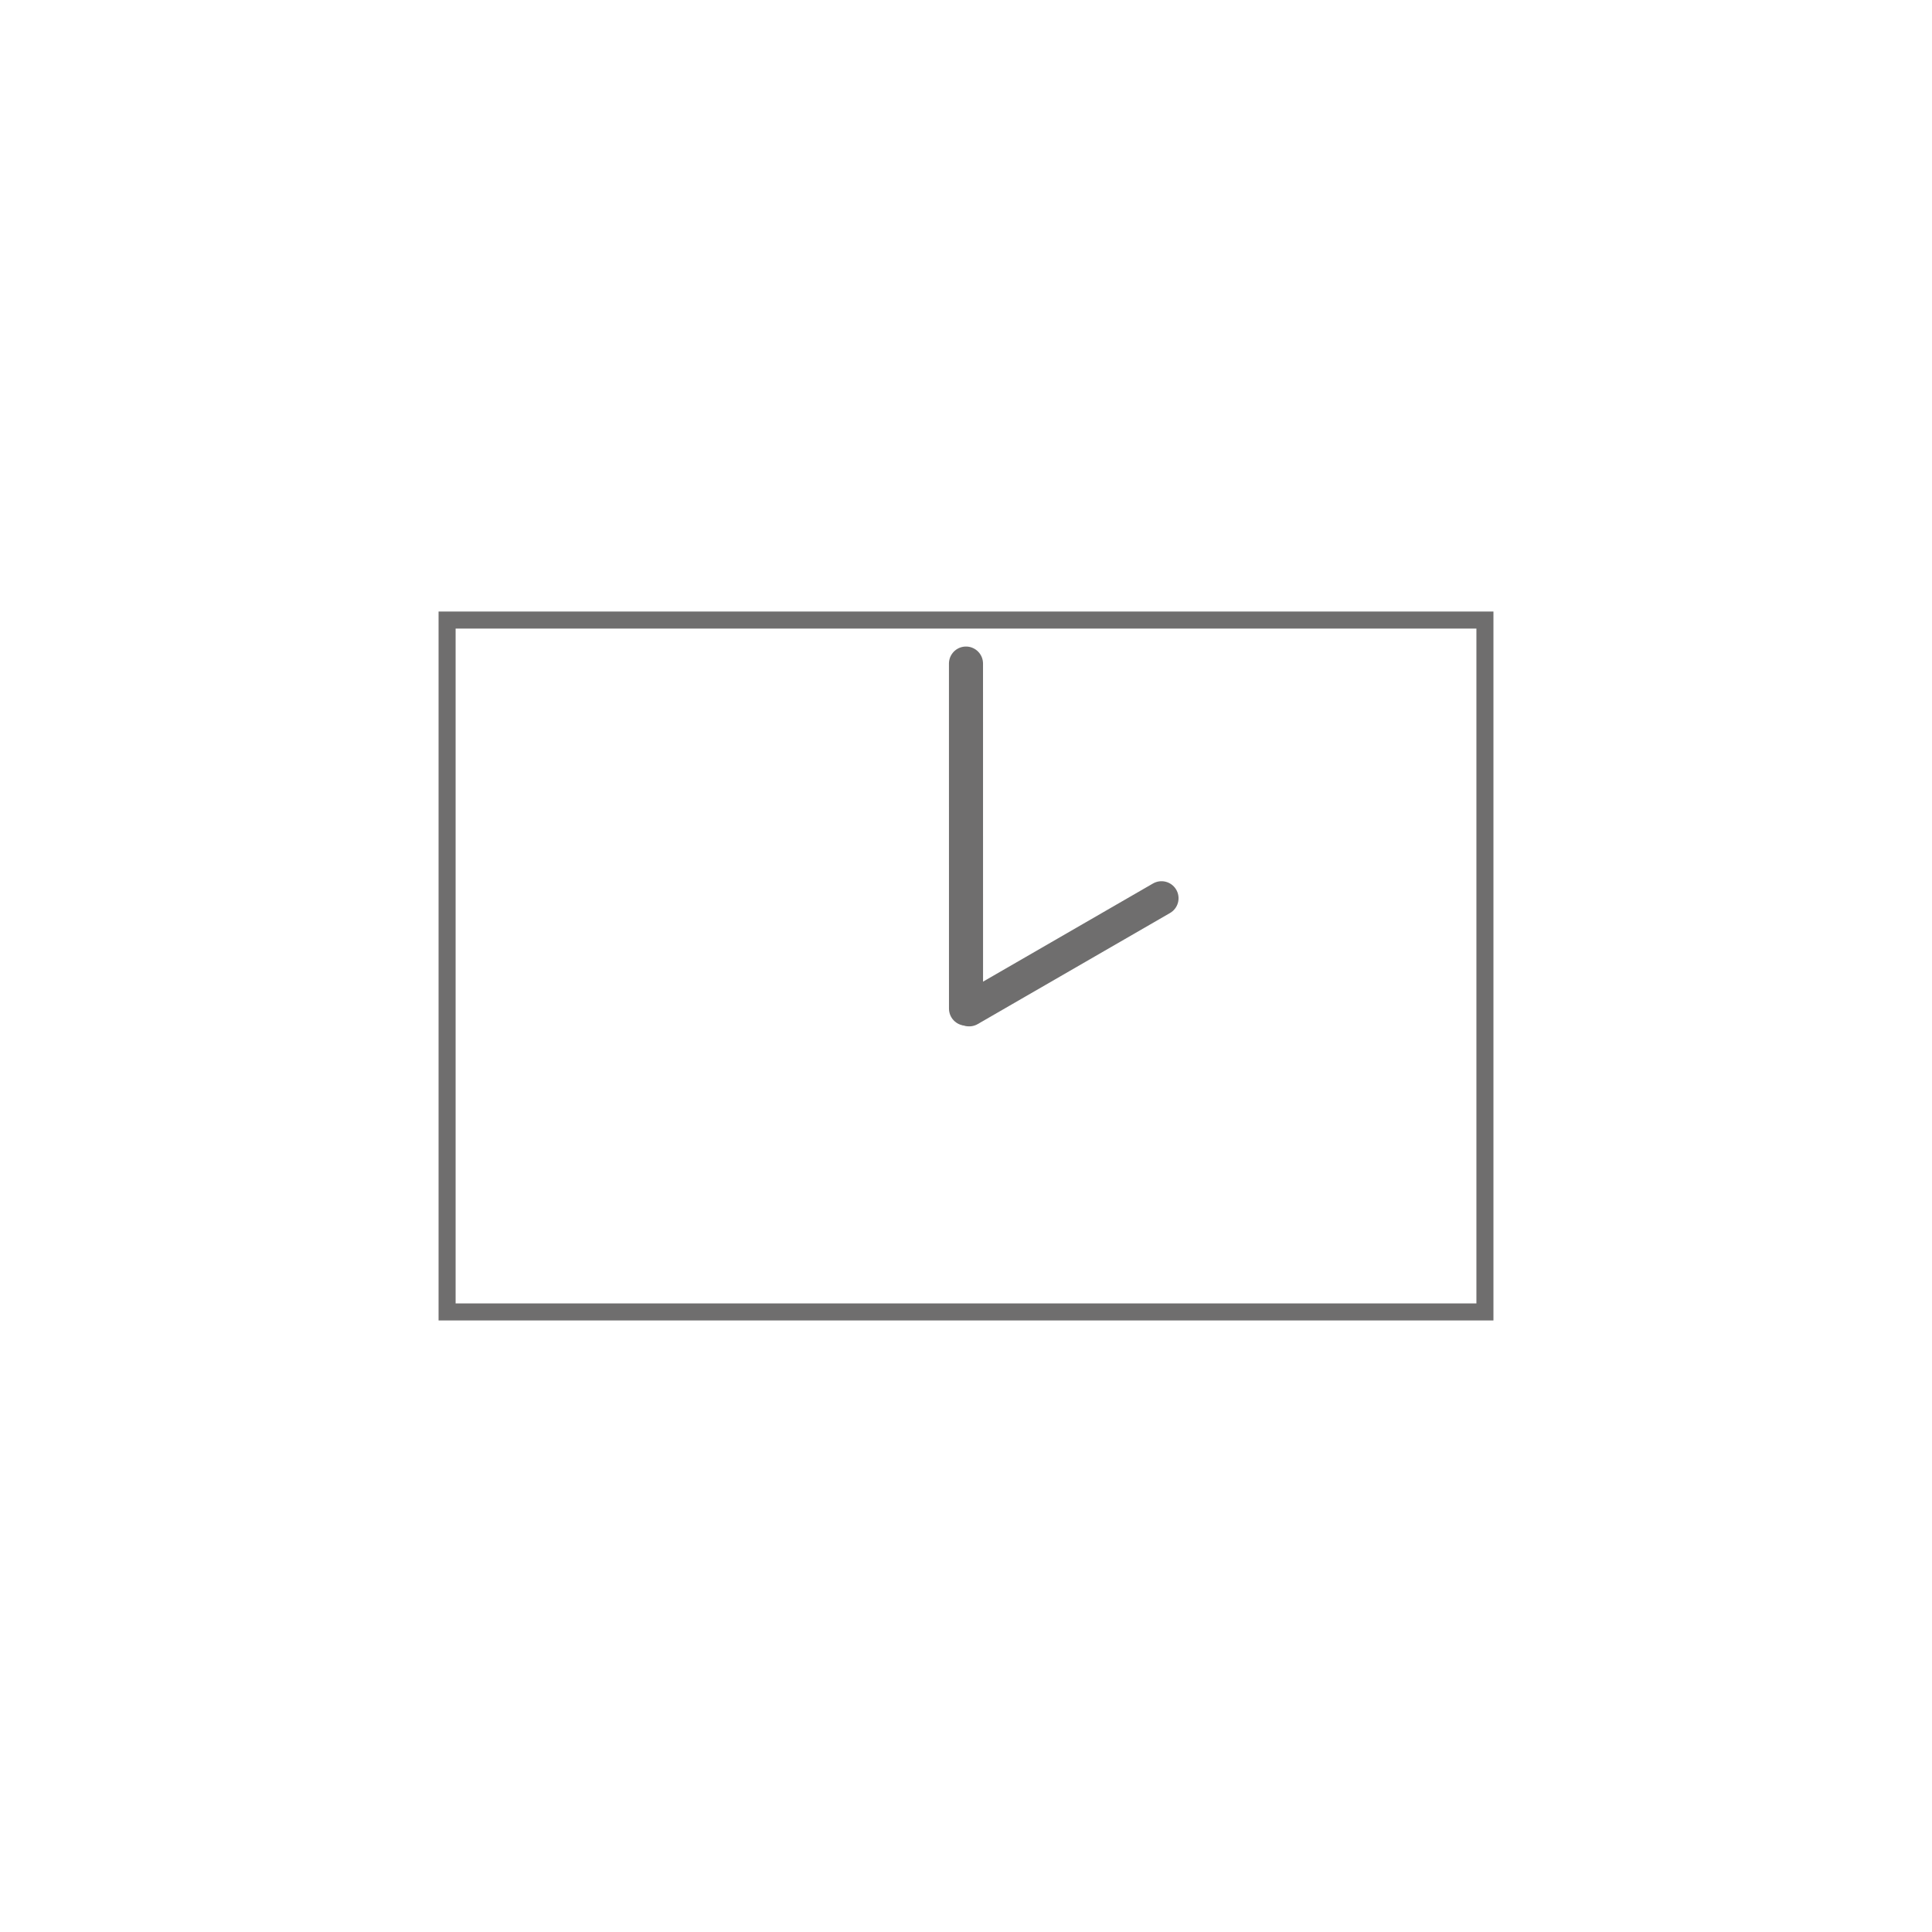 <?xml version="1.0" encoding="utf-8"?>
<!-- Generator: Adobe Illustrator 16.0.0, SVG Export Plug-In . SVG Version: 6.00 Build 0)  -->
<!DOCTYPE svg PUBLIC "-//W3C//DTD SVG 1.1//EN" "http://www.w3.org/Graphics/SVG/1.1/DTD/svg11.dtd">
<svg version="1.1" id="Layer_1" xmlns="http://www.w3.org/2000/svg" xmlns:xlink="http://www.w3.org/1999/xlink" x="0px" y="0px"
	 width="113.386px" height="113.386px" viewBox="0 -14.173 113.386 113.386" enable-background="new 0 -14.173 113.386 113.386"
	 xml:space="preserve">
<g id="_x34_2x42" display="none">
	
		<rect x="31.623" y="88.318" display="inline" fill="none" stroke="#6F6E6E" stroke-miterlimit="10" width="78.485" height="78.484"/>
</g>
<g id="_x34_0x30" display="none">
	
		<rect x="31.32" y="97.348" display="inline" fill="none" stroke="#6F6E6E" stroke-miterlimit="10" width="79.092" height="60.426"/>
</g>
<g id="_x33_0x30" display="none">
	
		<rect x="40.411" y="97.105" display="inline" fill="none" stroke="#6F6E6E" stroke-miterlimit="10" width="60.909" height="60.91"/>
</g>
<g>
	<g id="_x33_0x20">
		<rect x="26.239" y="22.217" fill="none" stroke="#6F6E6E" stroke-miterlimit="10" width="60.909" height="40.605"/>
	</g>
	<g id="hands">
		
			<line fill="none" stroke="#6F6E6E" stroke-width="2" stroke-linecap="round" stroke-miterlimit="10" x1="56.694" y1="45.021" x2="56.692" y2="24.771"/>
		
			<line fill="none" stroke="#6F6E6E" stroke-width="2" stroke-linecap="round" stroke-miterlimit="10" x1="56.88" y1="45.063" x2="68.167" y2="38.544"/>
	</g>
</g>
</svg>
